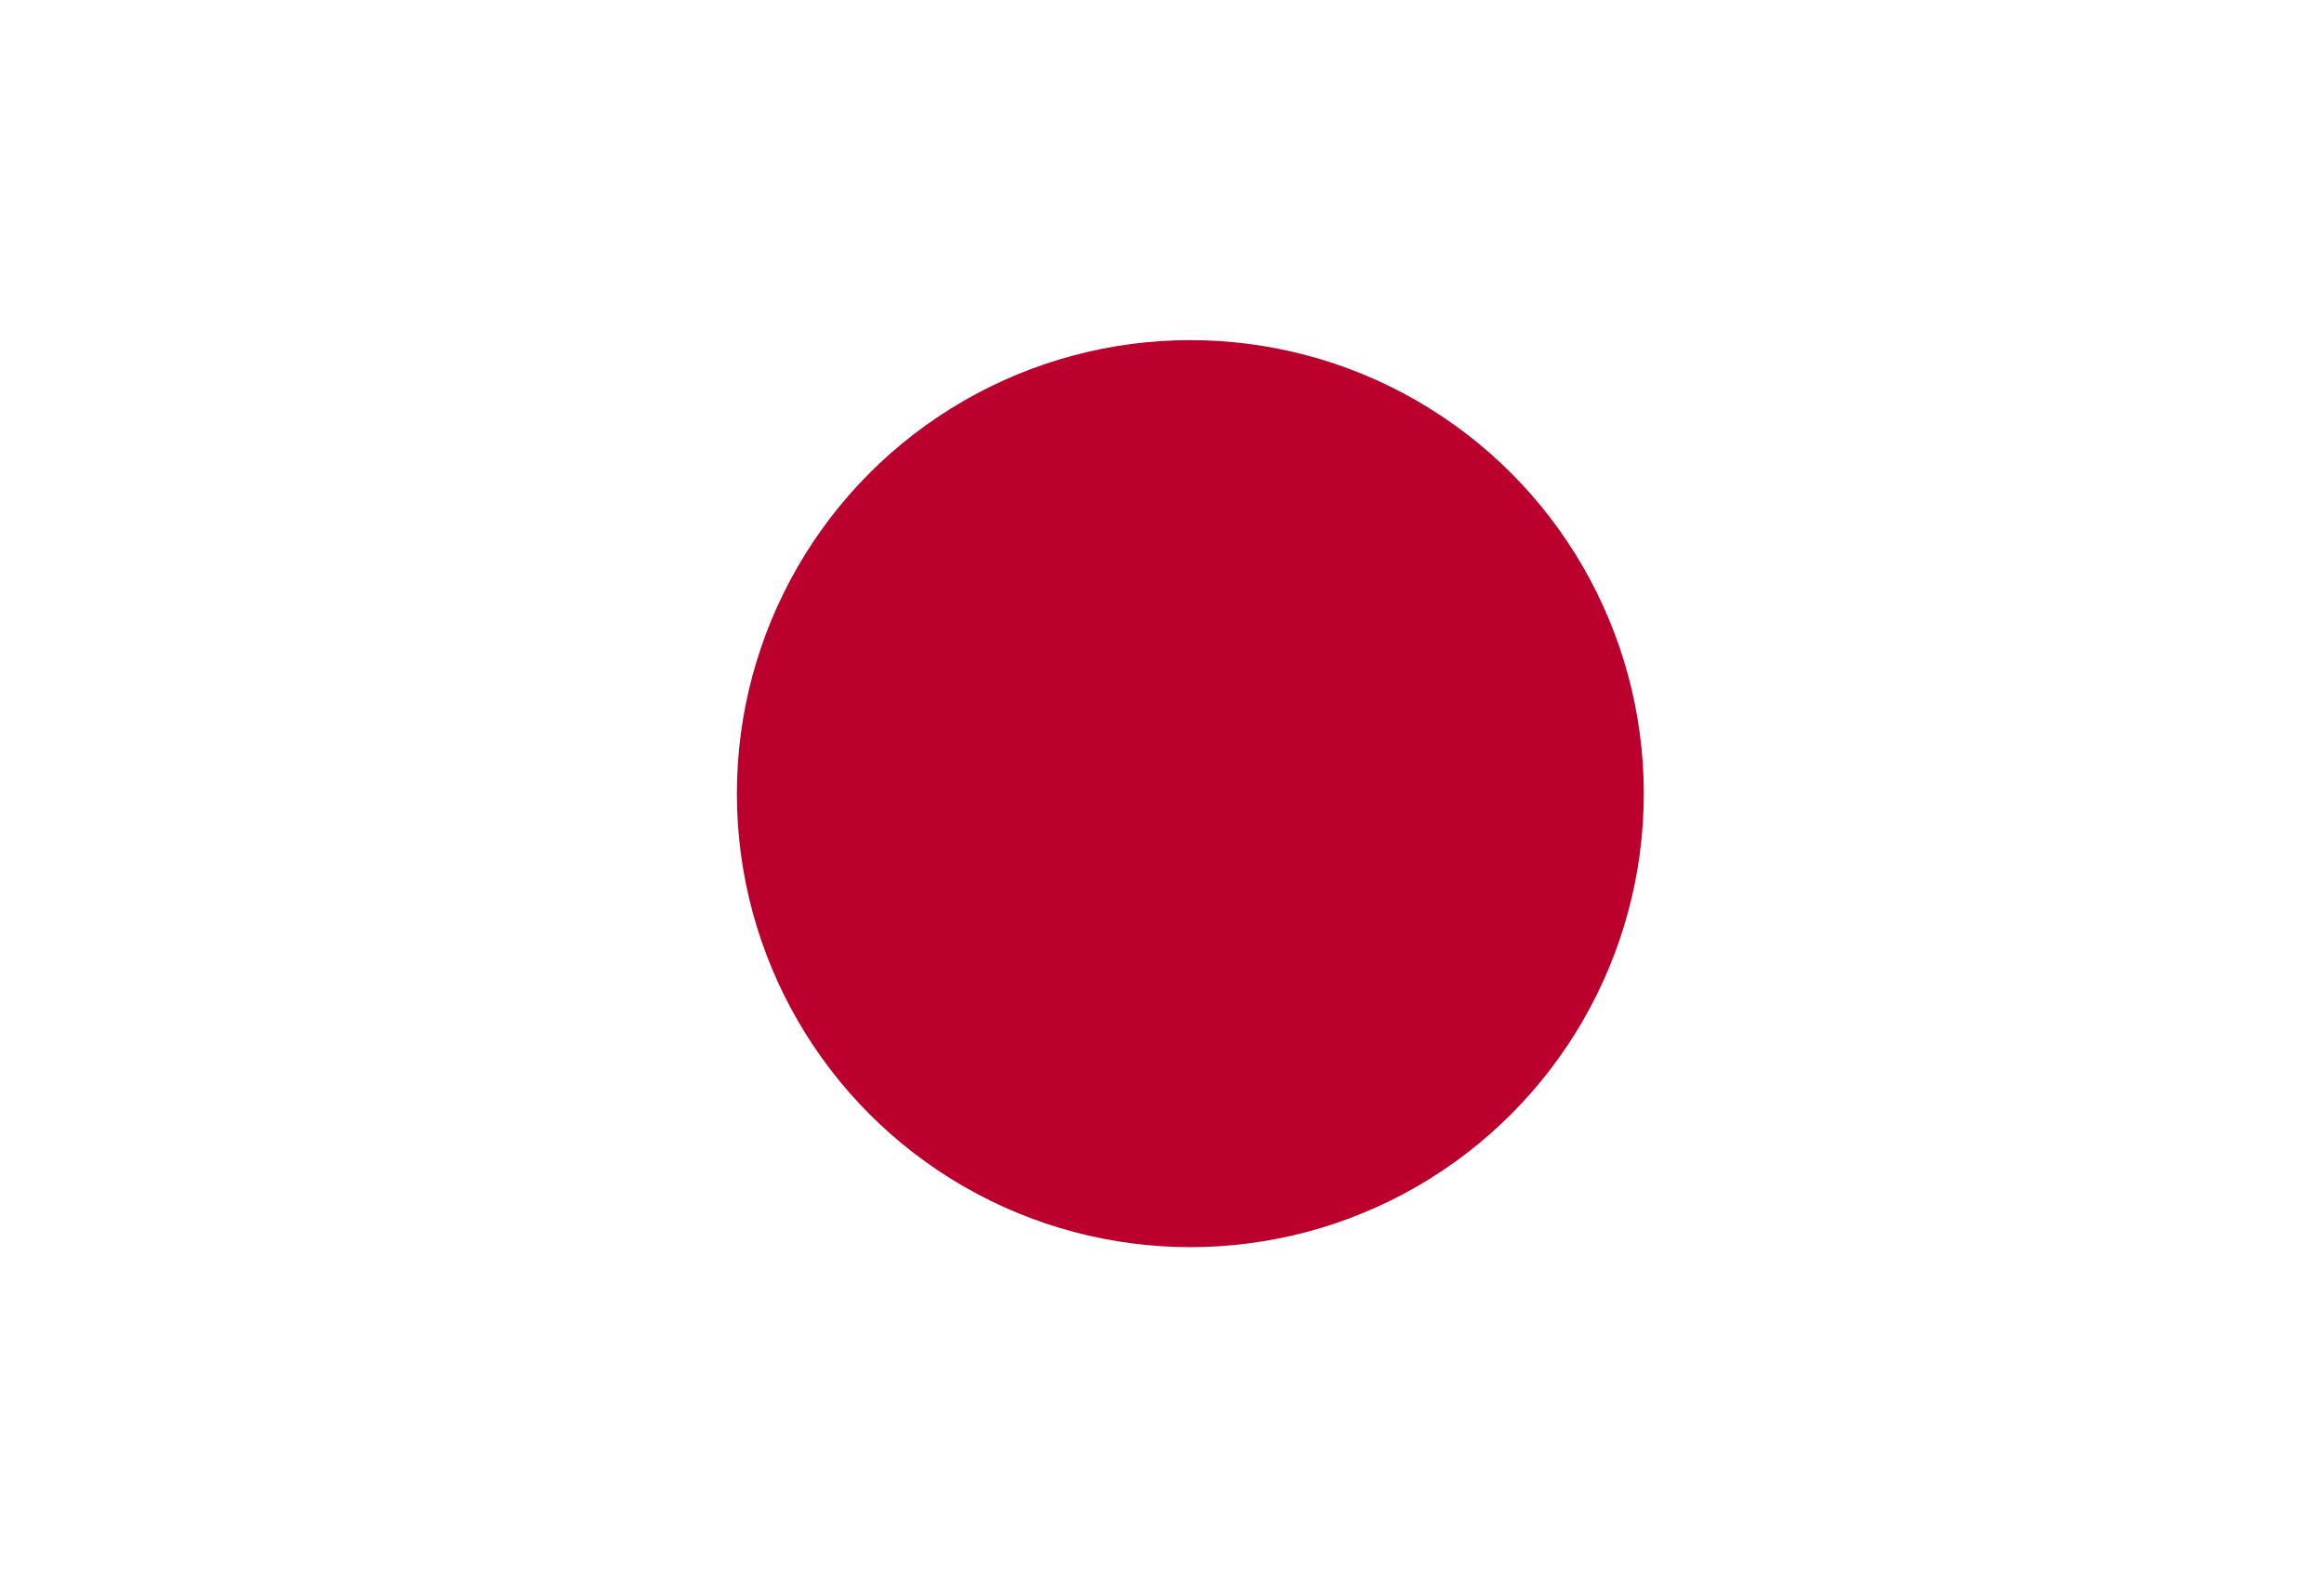 <?xml version="1.0" encoding="UTF-8"?> <svg xmlns="http://www.w3.org/2000/svg" width="41" height="28" viewBox="0 0 41 28"><g id="Group_1" data-name="Group 1" transform="translate(-375 95)"><rect id="Rectangle_1" data-name="Rectangle 1" width="41" height="28" transform="translate(375 -95)" fill="#fff"></rect><circle id="Ellipse_1" data-name="Ellipse 1" cx="8" cy="8" r="8" transform="translate(388 -89)" fill="#bc002d"></circle></g></svg> 